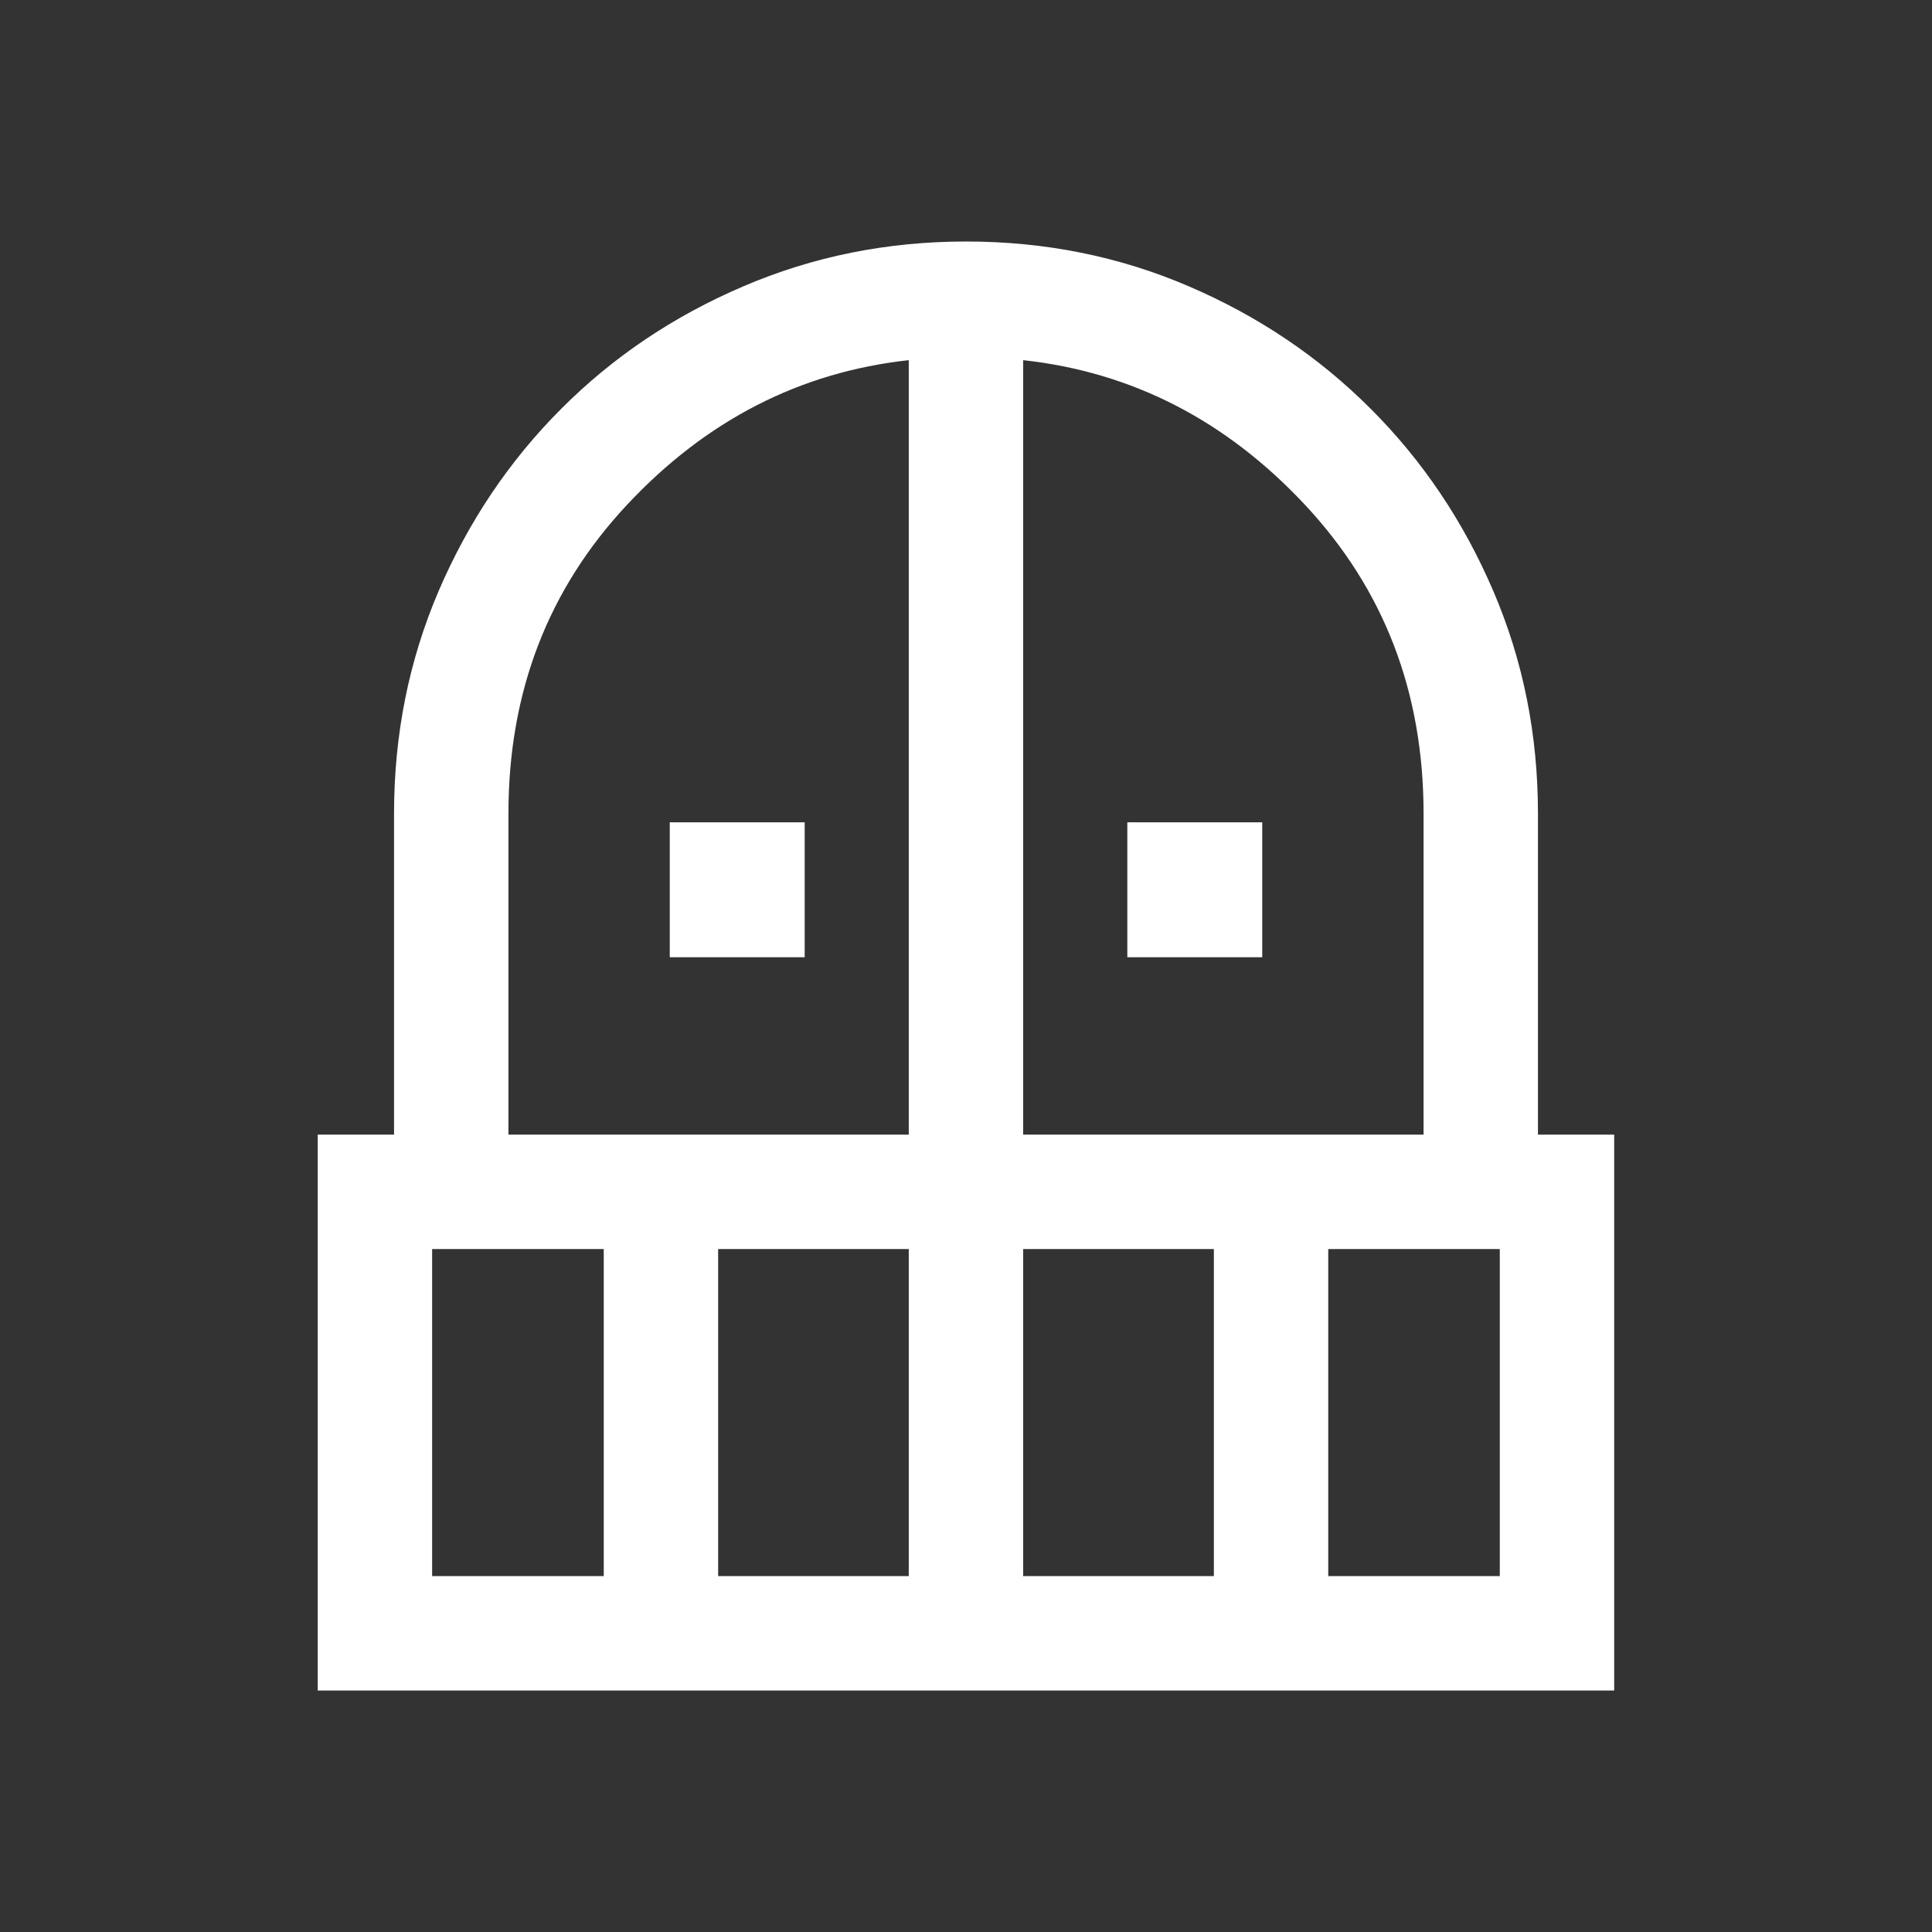 <svg width="24" height="24" viewBox="0 0 24 24" fill="none" xmlns="http://www.w3.org/2000/svg">
<rect x="0" y="0" width="24" height="24" fill="#333333" stroke="none"/>
<mask id="mask0_4491_978" style="mask-type:alpha" maskUnits="userSpaceOnUse" x="0" y="0" width="24" height="24">
<rect width="24" height="24" fill="#D9D9D9"/>
</mask>
<g mask="url(#mask0_4491_978)">
<path d="M8.32 11.891V10.215H9.996V11.891H8.32ZM14.004 11.891V10.215H15.68V11.891H14.004ZM3.947 21V14.095H4.895V10.105C4.895 9.124 5.08 8.202 5.45 7.339C5.821 6.476 6.328 5.722 6.972 5.078C7.615 4.433 8.37 3.926 9.236 3.556C10.102 3.185 11.023 3 12 3C12.981 3 13.903 3.185 14.766 3.556C15.629 3.926 16.383 4.433 17.027 5.078C17.672 5.722 18.179 6.476 18.549 7.339C18.92 8.202 19.105 9.124 19.105 10.105V14.095H20.052V21H3.947ZM5.368 19.579H7.5V15.516H5.368V19.579ZM8.921 19.579H11.289V15.516H8.921V19.579ZM6.316 14.095H11.289V4.474C9.938 4.622 8.771 5.221 7.789 6.271C6.807 7.321 6.316 8.599 6.316 10.105V14.095ZM12.71 14.095H17.684V10.105C17.684 8.599 17.193 7.321 16.211 6.271C15.229 5.221 14.062 4.622 12.71 4.474V14.095ZM12.71 19.579H15.079V15.516H12.71V19.579ZM16.5 19.579H18.631V15.516H16.5V19.579Z" fill="white"/>
</g>
</svg>
